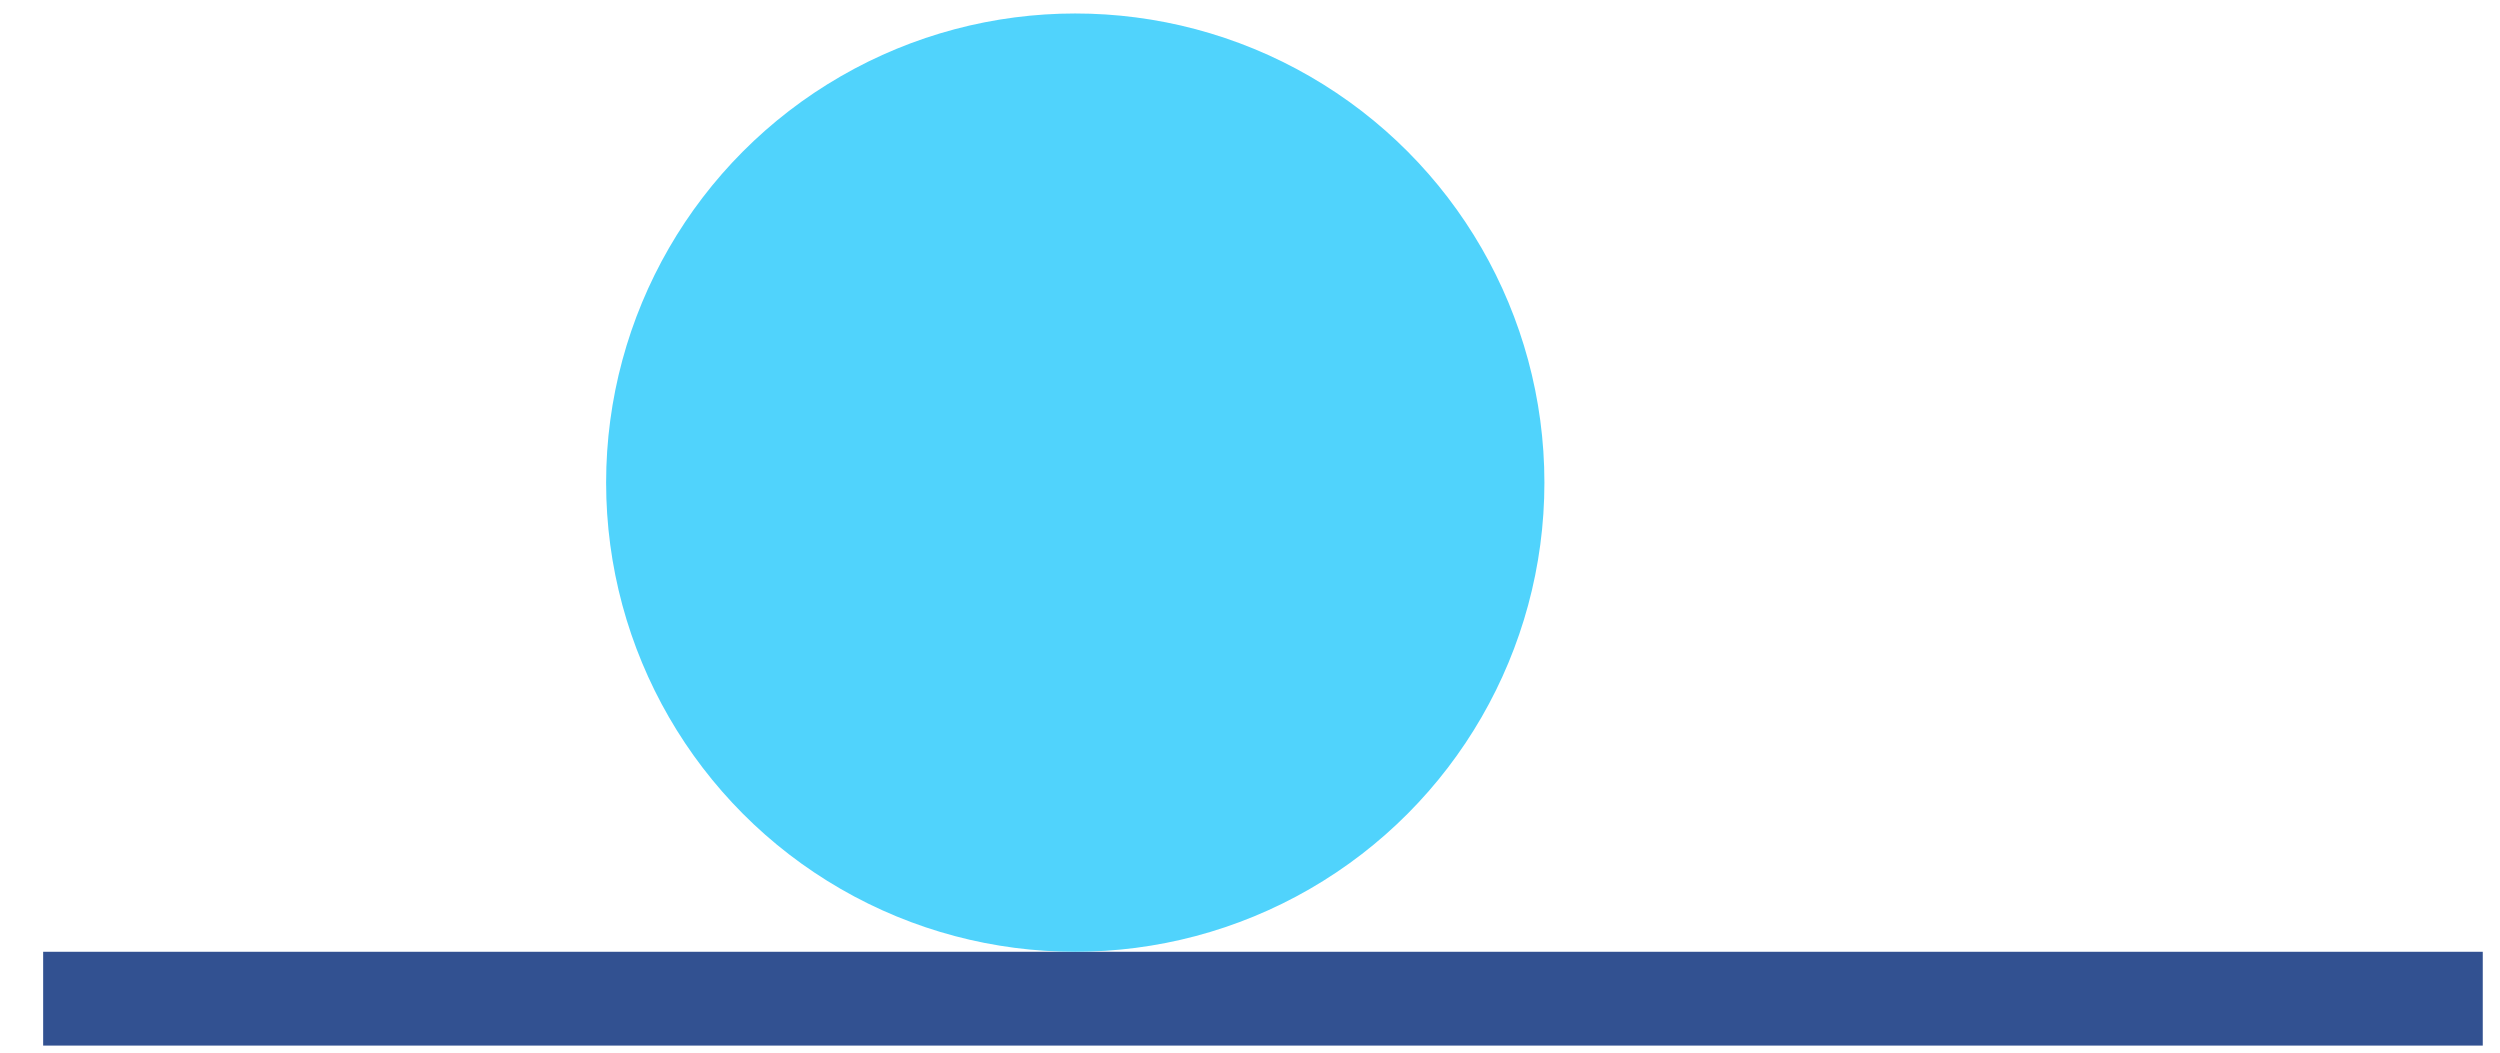 <svg width="38" height="16" viewBox="0 0 38 16" fill="none" xmlns="http://www.w3.org/2000/svg">
<g id="Group 278">
<path id="Vector 62" d="M0.656 15.18H37.738" stroke="#325191" stroke-width="1.426"/>
<circle id="Ellipse 63" cx="16.344" cy="7.336" r="7.131" fill="#50D3FC"/>
</g>
</svg>
